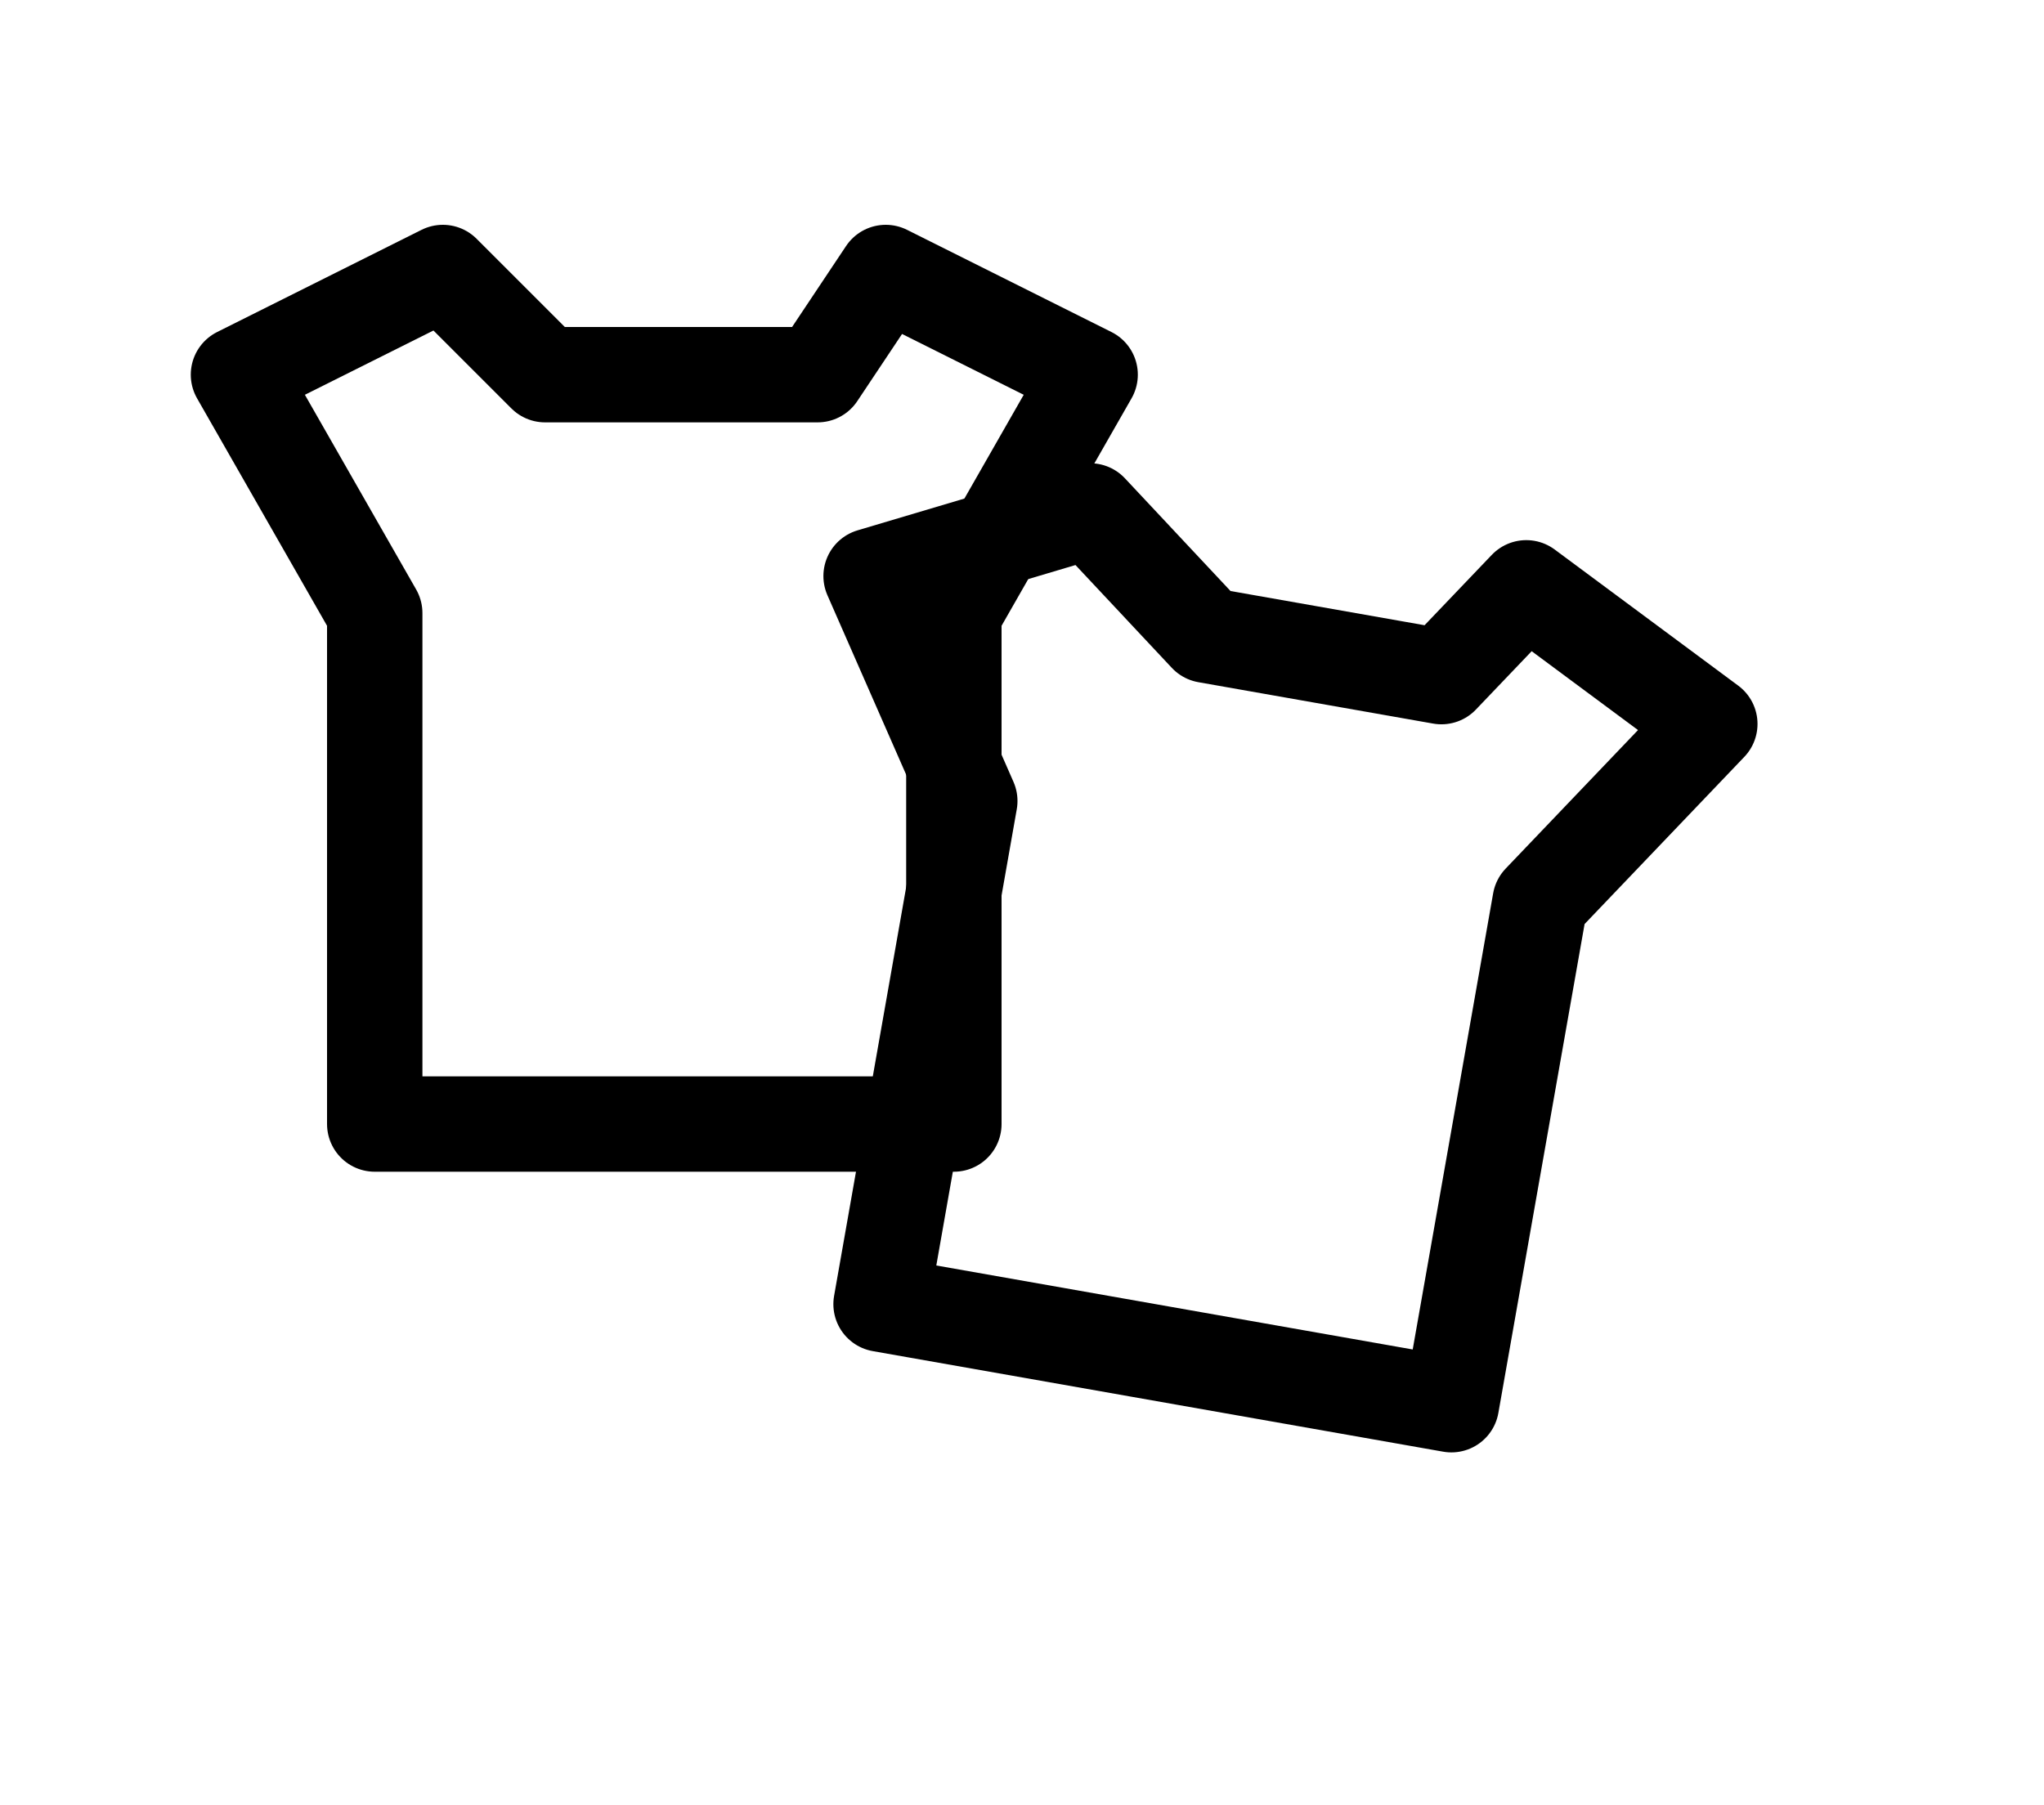 <svg stroke-linejoin="round" stroke-linecap="round" stroke-width="2.8" fill="none" stroke="#000" xmlns="http://www.w3.org/2000/svg" viewBox="0 0 60 53" height="53" width="60">

  
  <path d="M13 8
           l-6 3
           l4 7
           v15
           h17
           v-15
           l4-7
           l-6-3
           l-2 3
           h-8
           z"></path>

  
  <g transform="translate(32,15) rotate(10)">
    <path d="M0 0
             l-6 3
             l4 6
             v15
             h17
             v-15
             l4-6
             l-6-3
             l-2 3
             h-7
             z"></path>
  </g>

</svg>

